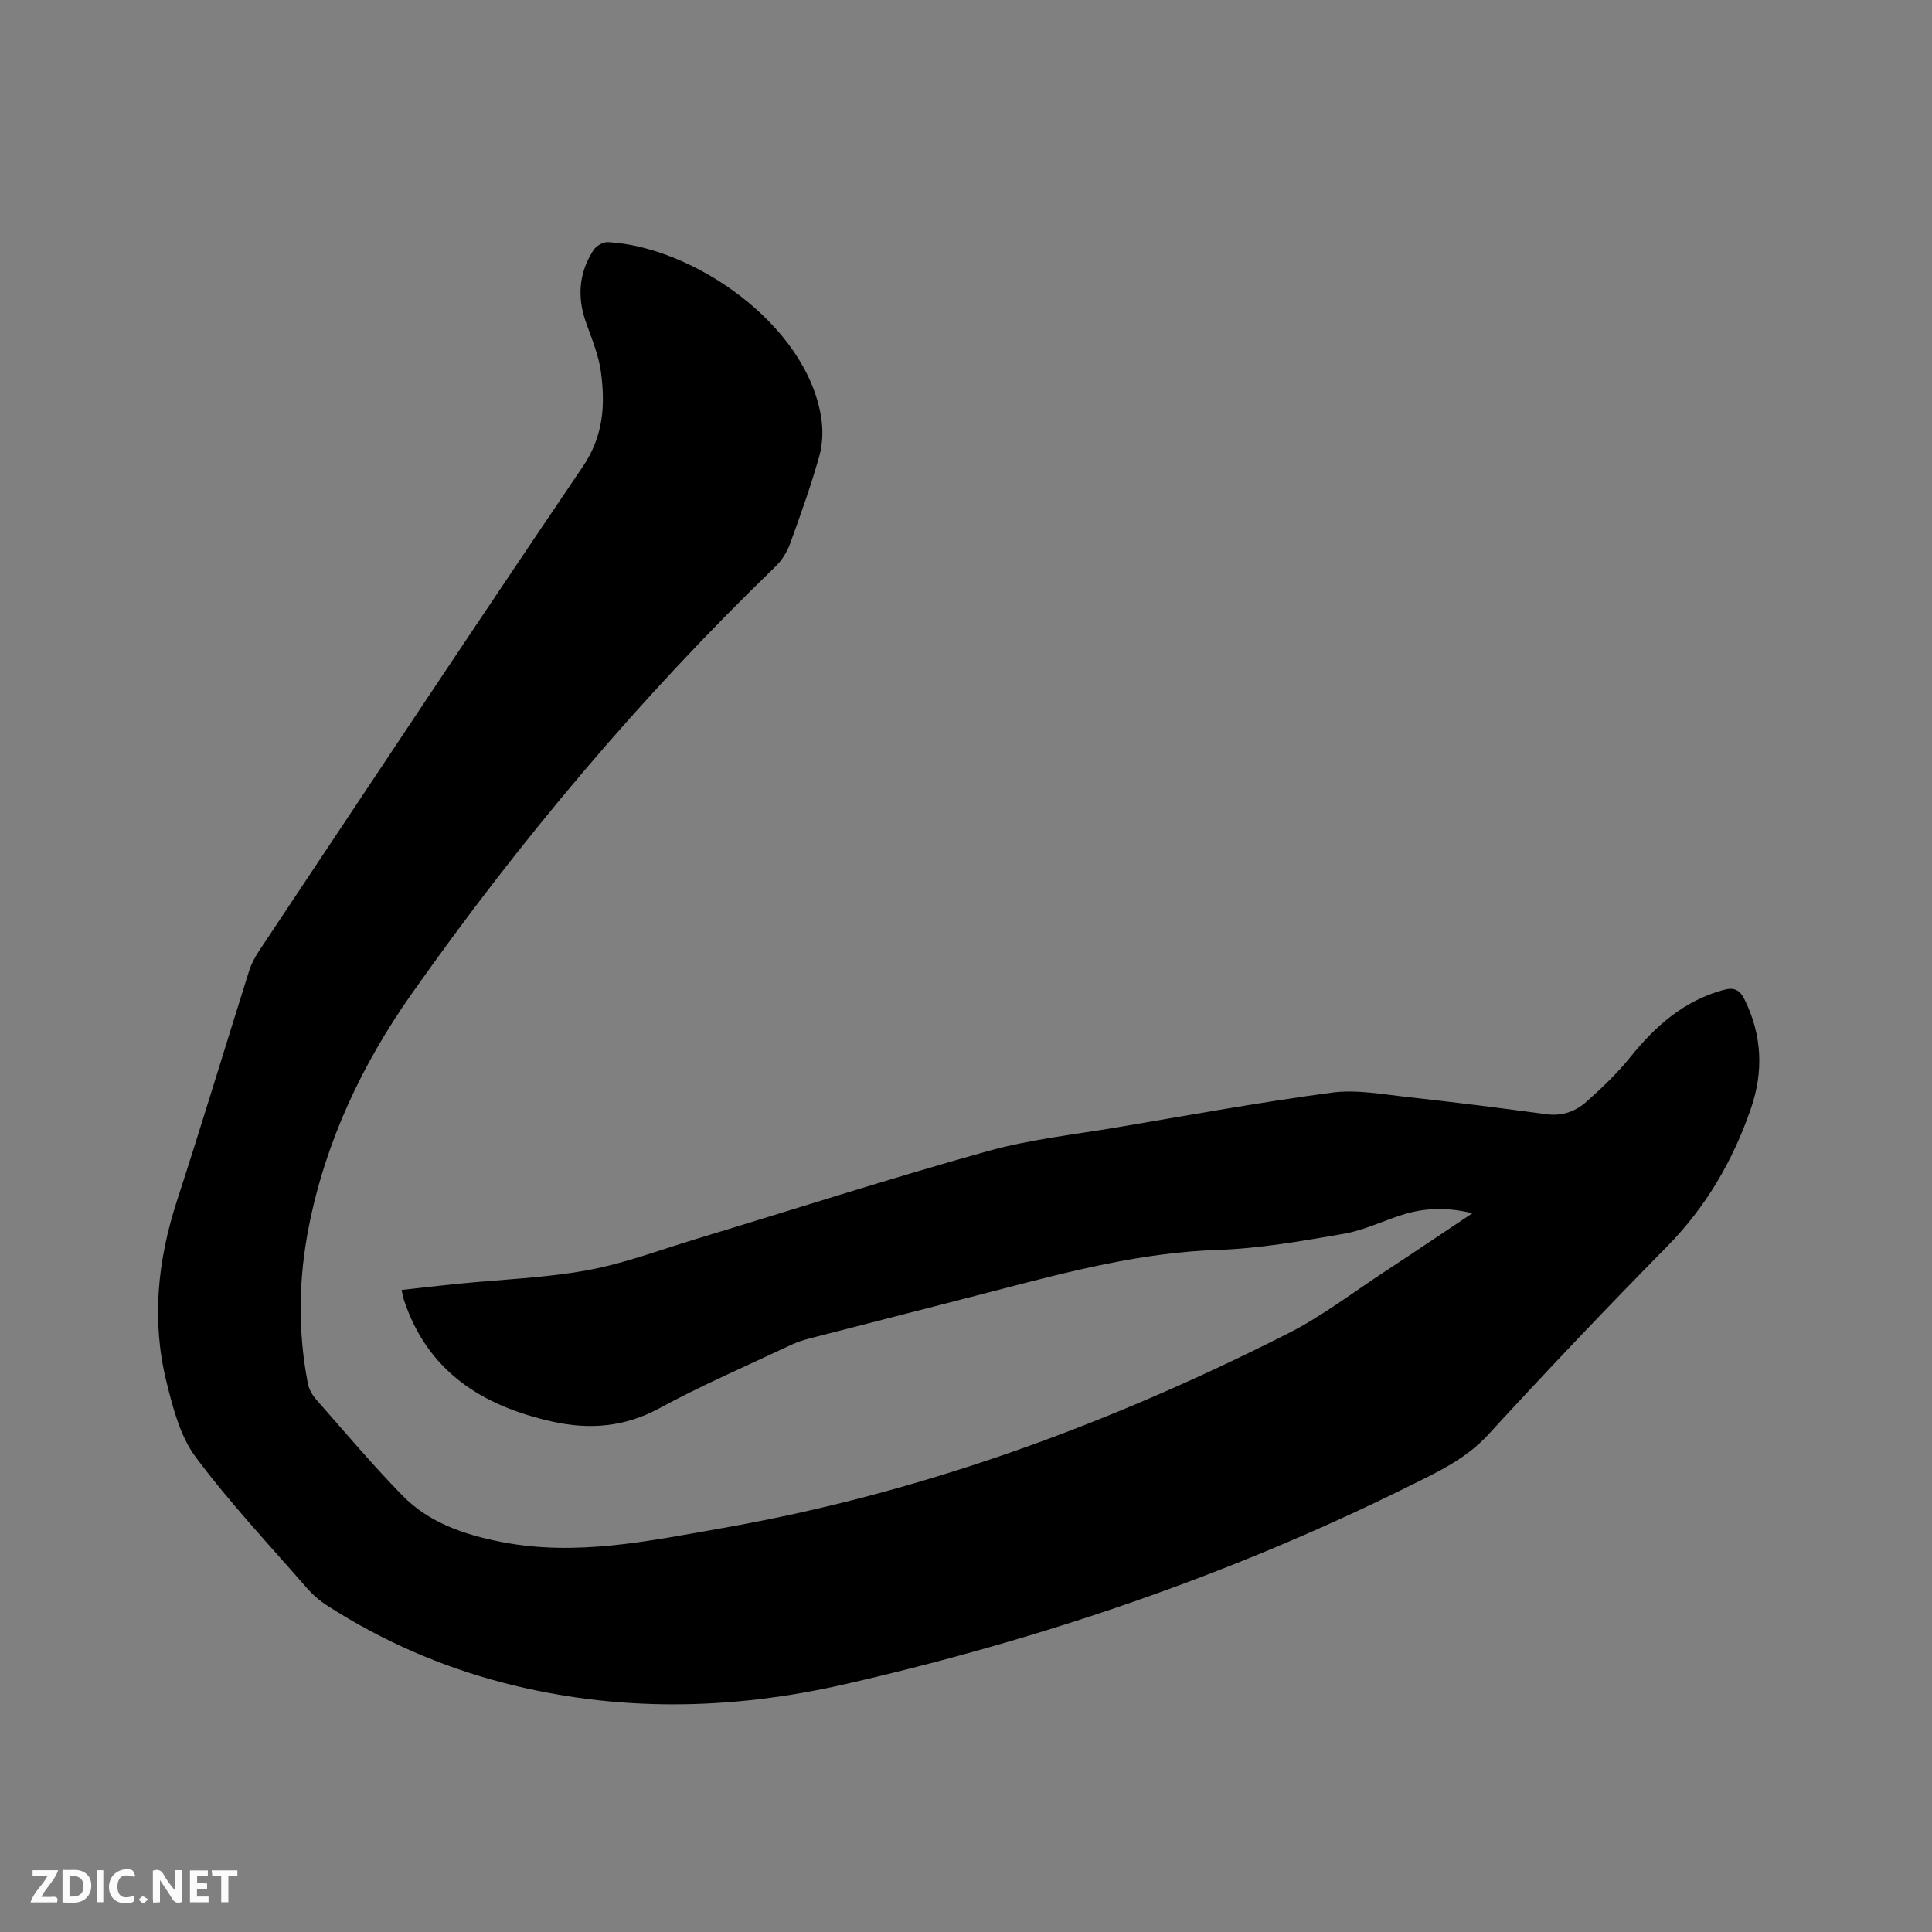 <svg enable-background="new 0 0 400 400" viewBox="0 0 400 400" xmlns="http://www.w3.org/2000/svg"><rect x="0" y="0" width="400" height="400" fill="#808080" stroke="none"/><path d="m304.84 251.19c-5.45-1.33-10.04-1.09-14.56.34-4.03 1.28-7.94 3.2-12.06 3.91-8.63 1.49-17.35 3.05-26.07 3.34-15.75.52-30.75 4.45-45.81 8.37-12.91 3.36-25.84 6.63-38.76 9.97-1.32.34-2.64.78-3.88 1.37-9.1 4.3-18.36 8.28-27.19 13.08-7.19 3.9-14.48 4.46-22.1 2.77-14.49-3.21-25.91-10.33-30.81-25.29-.16-.5-.24-1.02-.45-1.98 3.95-.44 7.77-.89 11.6-1.27 8.96-.9 18.03-1.2 26.86-2.81 7.66-1.4 15.06-4.22 22.56-6.49 20.06-6.07 40.03-12.5 60.21-18.14 8.83-2.47 18.08-3.46 27.16-5 14.72-2.49 29.43-5.18 44.22-7.15 5.12-.68 10.52.36 15.75.93 9.59 1.05 19.15 2.26 28.71 3.55 3.23.43 5.99-.59 8.22-2.58 3.23-2.87 6.4-5.9 9.1-9.25 5.18-6.43 11.06-11.63 19.23-13.89 2.31-.64 3.44-.03 4.45 2.02 3.61 7.36 3.93 14.88 1.28 22.54-3.71 10.75-9.25 20.31-17.33 28.52-12.57 12.77-24.93 25.76-37.04 38.97-4.64 5.06-10.53 7.76-16.36 10.65-37.26 18.52-76.41 31.78-116.89 41.04-23.42 5.36-47.05 5.81-70.52-.27-13.01-3.37-25.21-8.69-36.52-15.96-1.58-1.01-3.07-2.28-4.3-3.69-7.8-8.96-15.97-17.65-23.05-27.15-3.19-4.29-4.68-10.12-6.01-15.48-3.14-12.66-1.87-25.18 2.16-37.56 5.14-15.8 9.93-31.72 14.93-47.57.47-1.49 1.24-2.92 2.11-4.23 22.27-33.43 44.43-66.93 66.98-100.18 4.28-6.31 4.69-12.77 3.75-19.64-.48-3.51-1.92-6.91-3.11-10.29-1.85-5.25-1.44-10.25 1.57-14.9.56-.86 1.98-1.71 2.96-1.66 17.39.89 41.07 16.75 44.19 36.32.42 2.61.31 5.52-.41 8.05-1.72 6.1-3.86 12.1-6.03 18.06-.62 1.71-1.68 3.43-2.98 4.69-28 27.06-52.97 56.72-75.37 88.51-10.27 14.57-17.8 30.54-21.29 48.2-2.14 10.83-2.3 21.69-.19 32.54.23 1.17.94 2.37 1.74 3.28 5.89 6.69 11.63 13.52 17.86 19.88 5.5 5.62 12.77 8.07 20.38 9.57 15.49 3.05 30.55-.17 45.69-2.83 41.25-7.23 80.09-21.48 117.3-40.35 7.05-3.57 13.42-8.48 20.06-12.83 5.87-3.84 11.64-7.75 18.06-12.03z" fill="#000001"/><g fill="#fafbfa"><path d="m37.59 393.81c-.92.31-1.52.05-2-.78-.7-1.2-1.52-2.34-2.47-3.78v4.59c-.55.03-.95.05-1.41.07-.03-.37-.06-.64-.06-.91 0-1.91 0-3.81 0-5.7 1.13-.41 1.77-.03 2.29.91.62 1.11 1.38 2.14 2.31 3.19v-4.2h1.35v6.61z"/><path d="m12.94 393.88v-6.75c1.9.19 3.93-.54 5.37 1.29.8 1.01.78 2.88.03 3.97-1.37 1.97-3.4 1.51-5.4 1.49m1.45-1.22c2.04.12 2.92-.58 2.89-2.21-.03-1.51-.98-2.19-2.89-2z"/><path d="m11.81 393.87h-5.49c.68-2.18 2.47-3.48 3.51-5.45h-3.08v-1.21h5.29c-.71 2.13-2.44 3.48-3.47 5.51.86 0 1.63.04 2.39-.01.79-.05 1.14.21.85 1.16"/><path d="m39.33 393.86v-6.61h3.7v1.07h-2.22v1.52c.68.04 1.34.09 2.07.13v1.07c-.72.05-1.38.09-2.1.14v1.48h2.4v1.19h-3.85z"/><path d="m27.71 388.56c-1.15-.3-2.46-.61-3.1.64-.37.73-.41 1.93-.06 2.67.63 1.35 1.99.93 3.17.68.35.94-.01 1.32-.93 1.46-1.62.25-3.05-.27-3.76-1.48-.73-1.24-.6-3.03.31-4.17.88-1.11 2.71-1.7 4-1.16.32.13.44.74.65 1.12-.1.08-.19.16-.28.24"/><path d="m49.15 387.24v1.07c-.59.02-1.17.05-1.87.08v5.44h-1.48v-5.44h-1.85c-.05-.4-.08-.73-.13-1.15z"/><path d="m20.06 387.21h1.33v6.62h-1.33z"/><path d="m30.68 393.25c-.49.38-.8.79-1.05.76-.32-.05-.6-.45-.9-.7.26-.24.51-.64.8-.67.29-.04.62.3 1.15.61"/></g></svg>